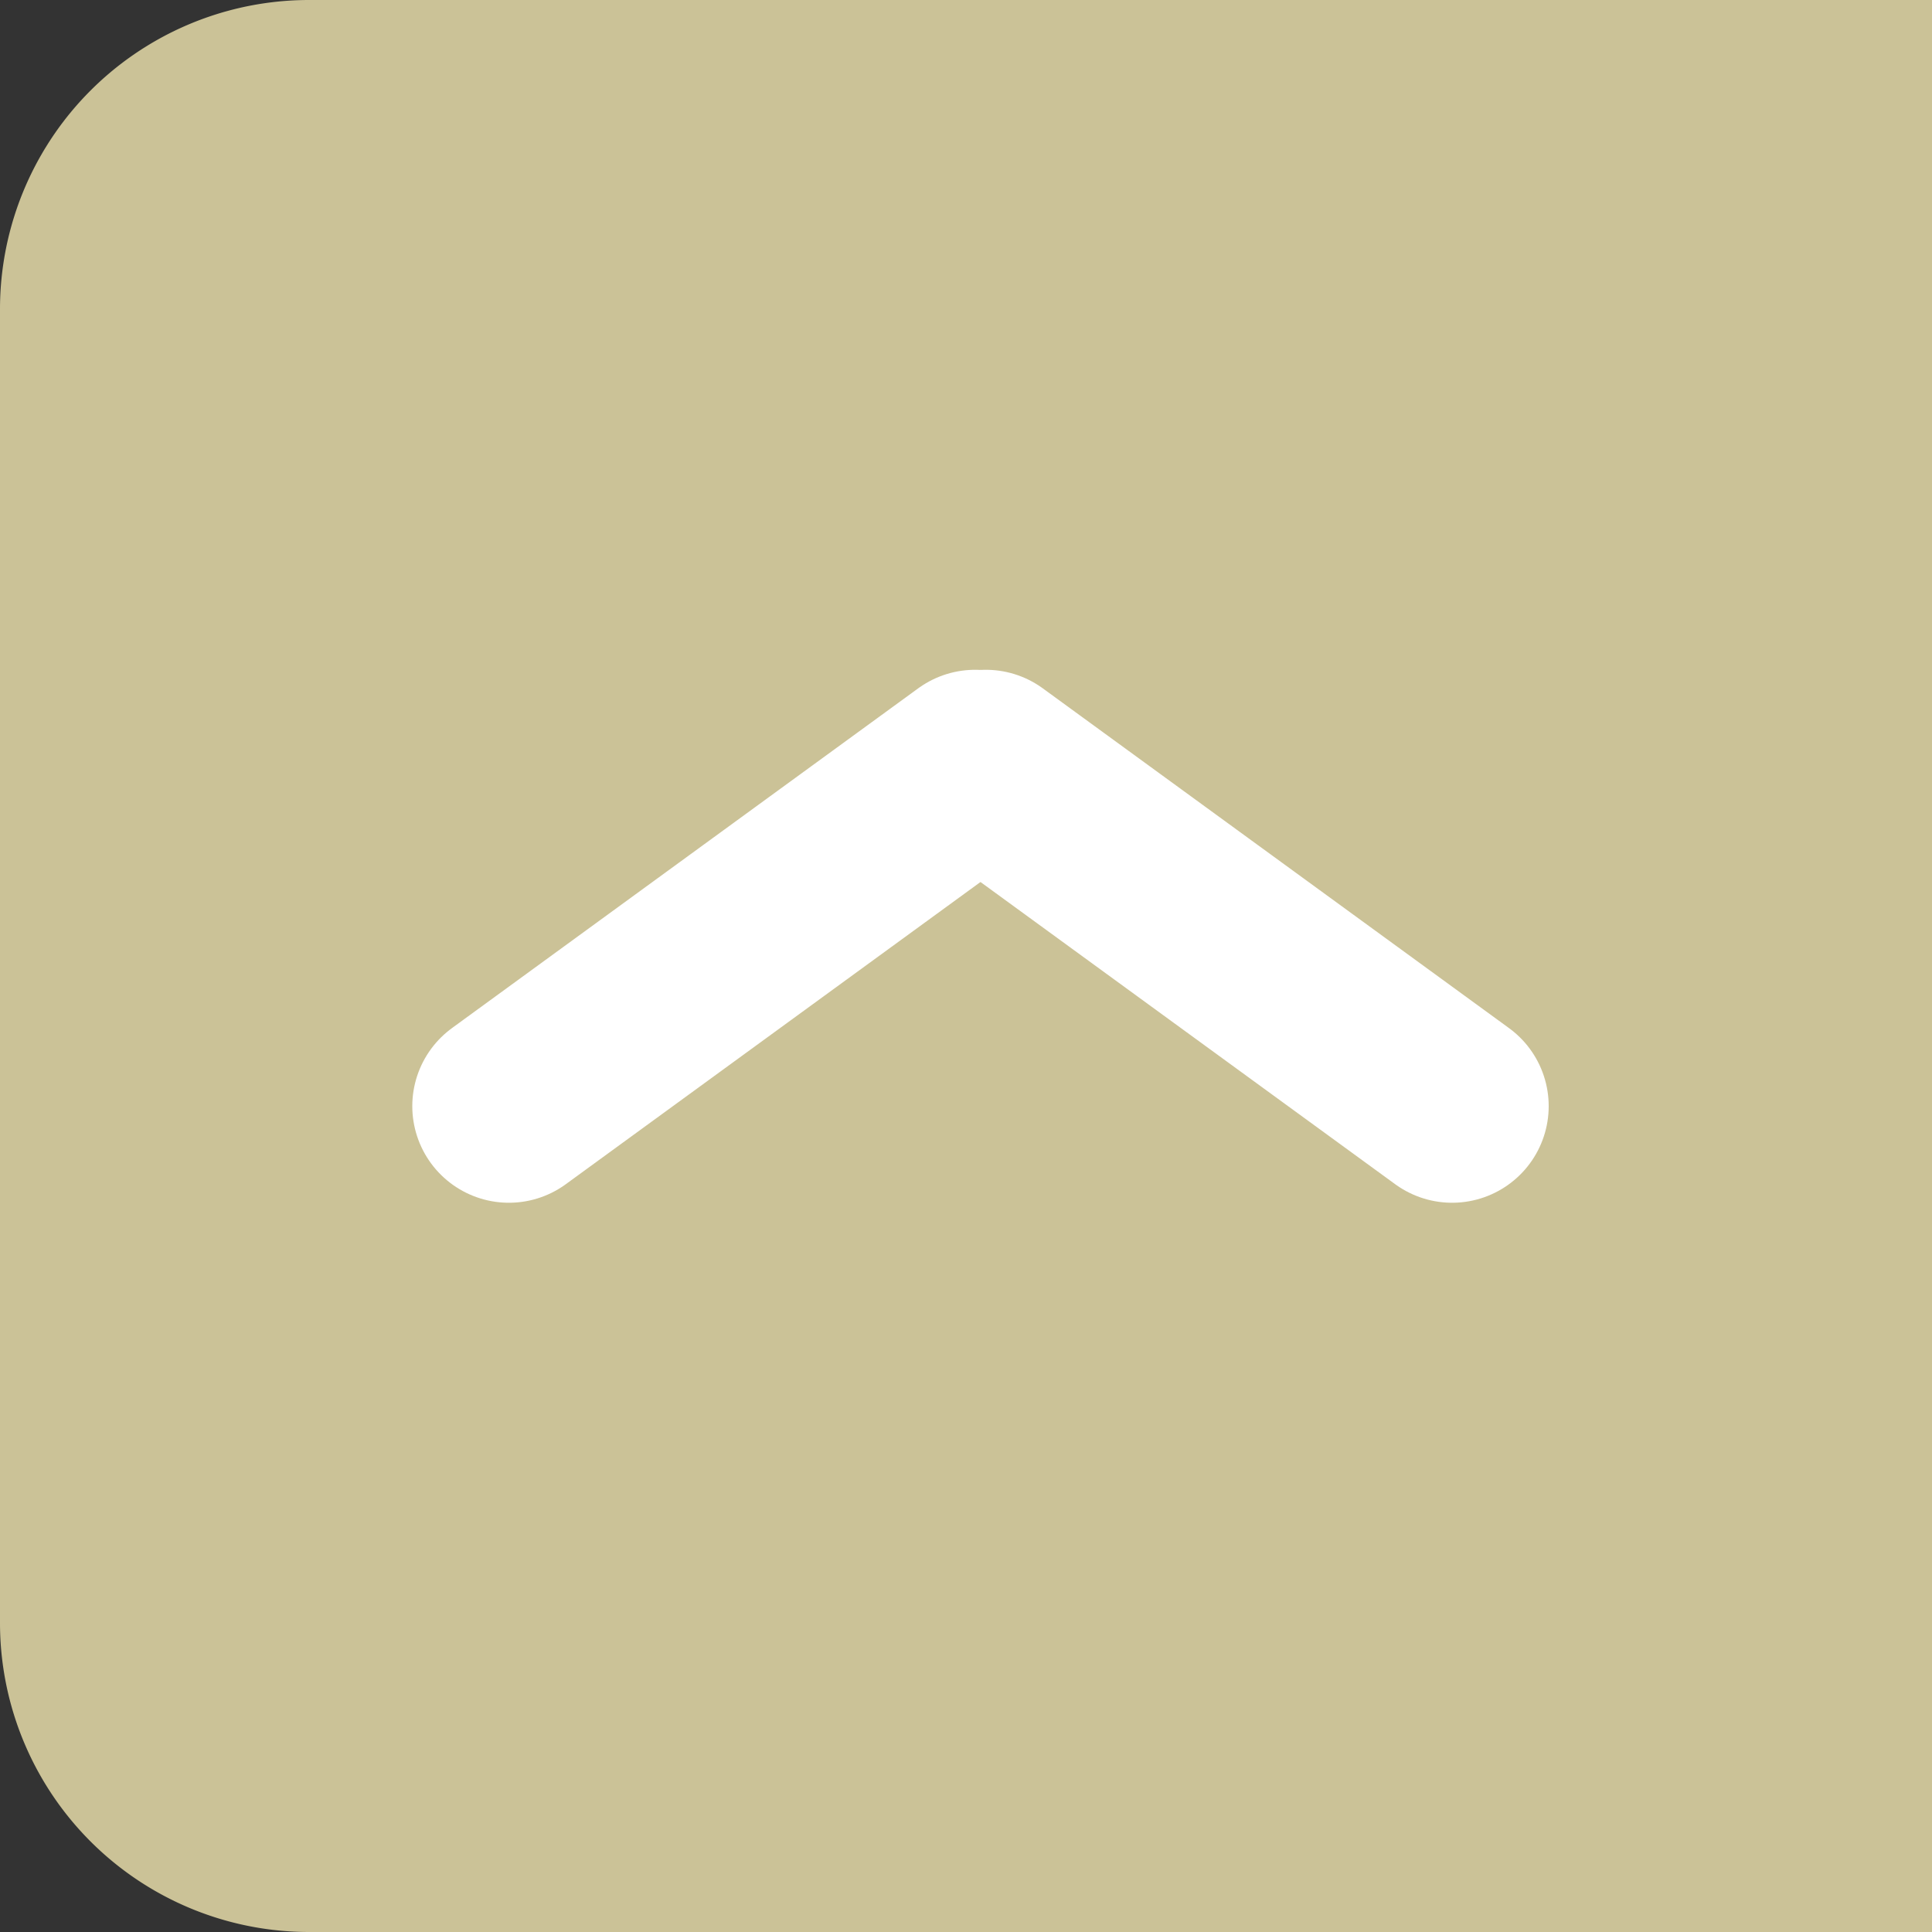<svg xmlns="http://www.w3.org/2000/svg" width="50" height="50" viewBox="0 0 50 50"><rect x="0" y="0" width="50" height="50" fill="#333333" stroke="none"/><g transform="translate(131 126) rotate(180)"><path d="M0,0H42a8,8,0,0,1,8,8V42a8,8,0,0,1-8,8H0a0,0,0,0,1,0,0V0A0,0,0,0,1,0,0Z" transform="translate(81 76)" fill="#cbc297"/><g transform="translate(93.42 97.373)"><path d="M627.175,801.229l-12.066,8.793" transform="translate(-602.765 -801.229)" fill="none" stroke="#fff" stroke-linecap="round" stroke-width="5"/><path d="M615.109,801.229l12.066,8.793" transform="translate(-615.109 -801.229)" fill="none" stroke="#fff" stroke-linecap="round" stroke-width="5"/></g></g></svg>